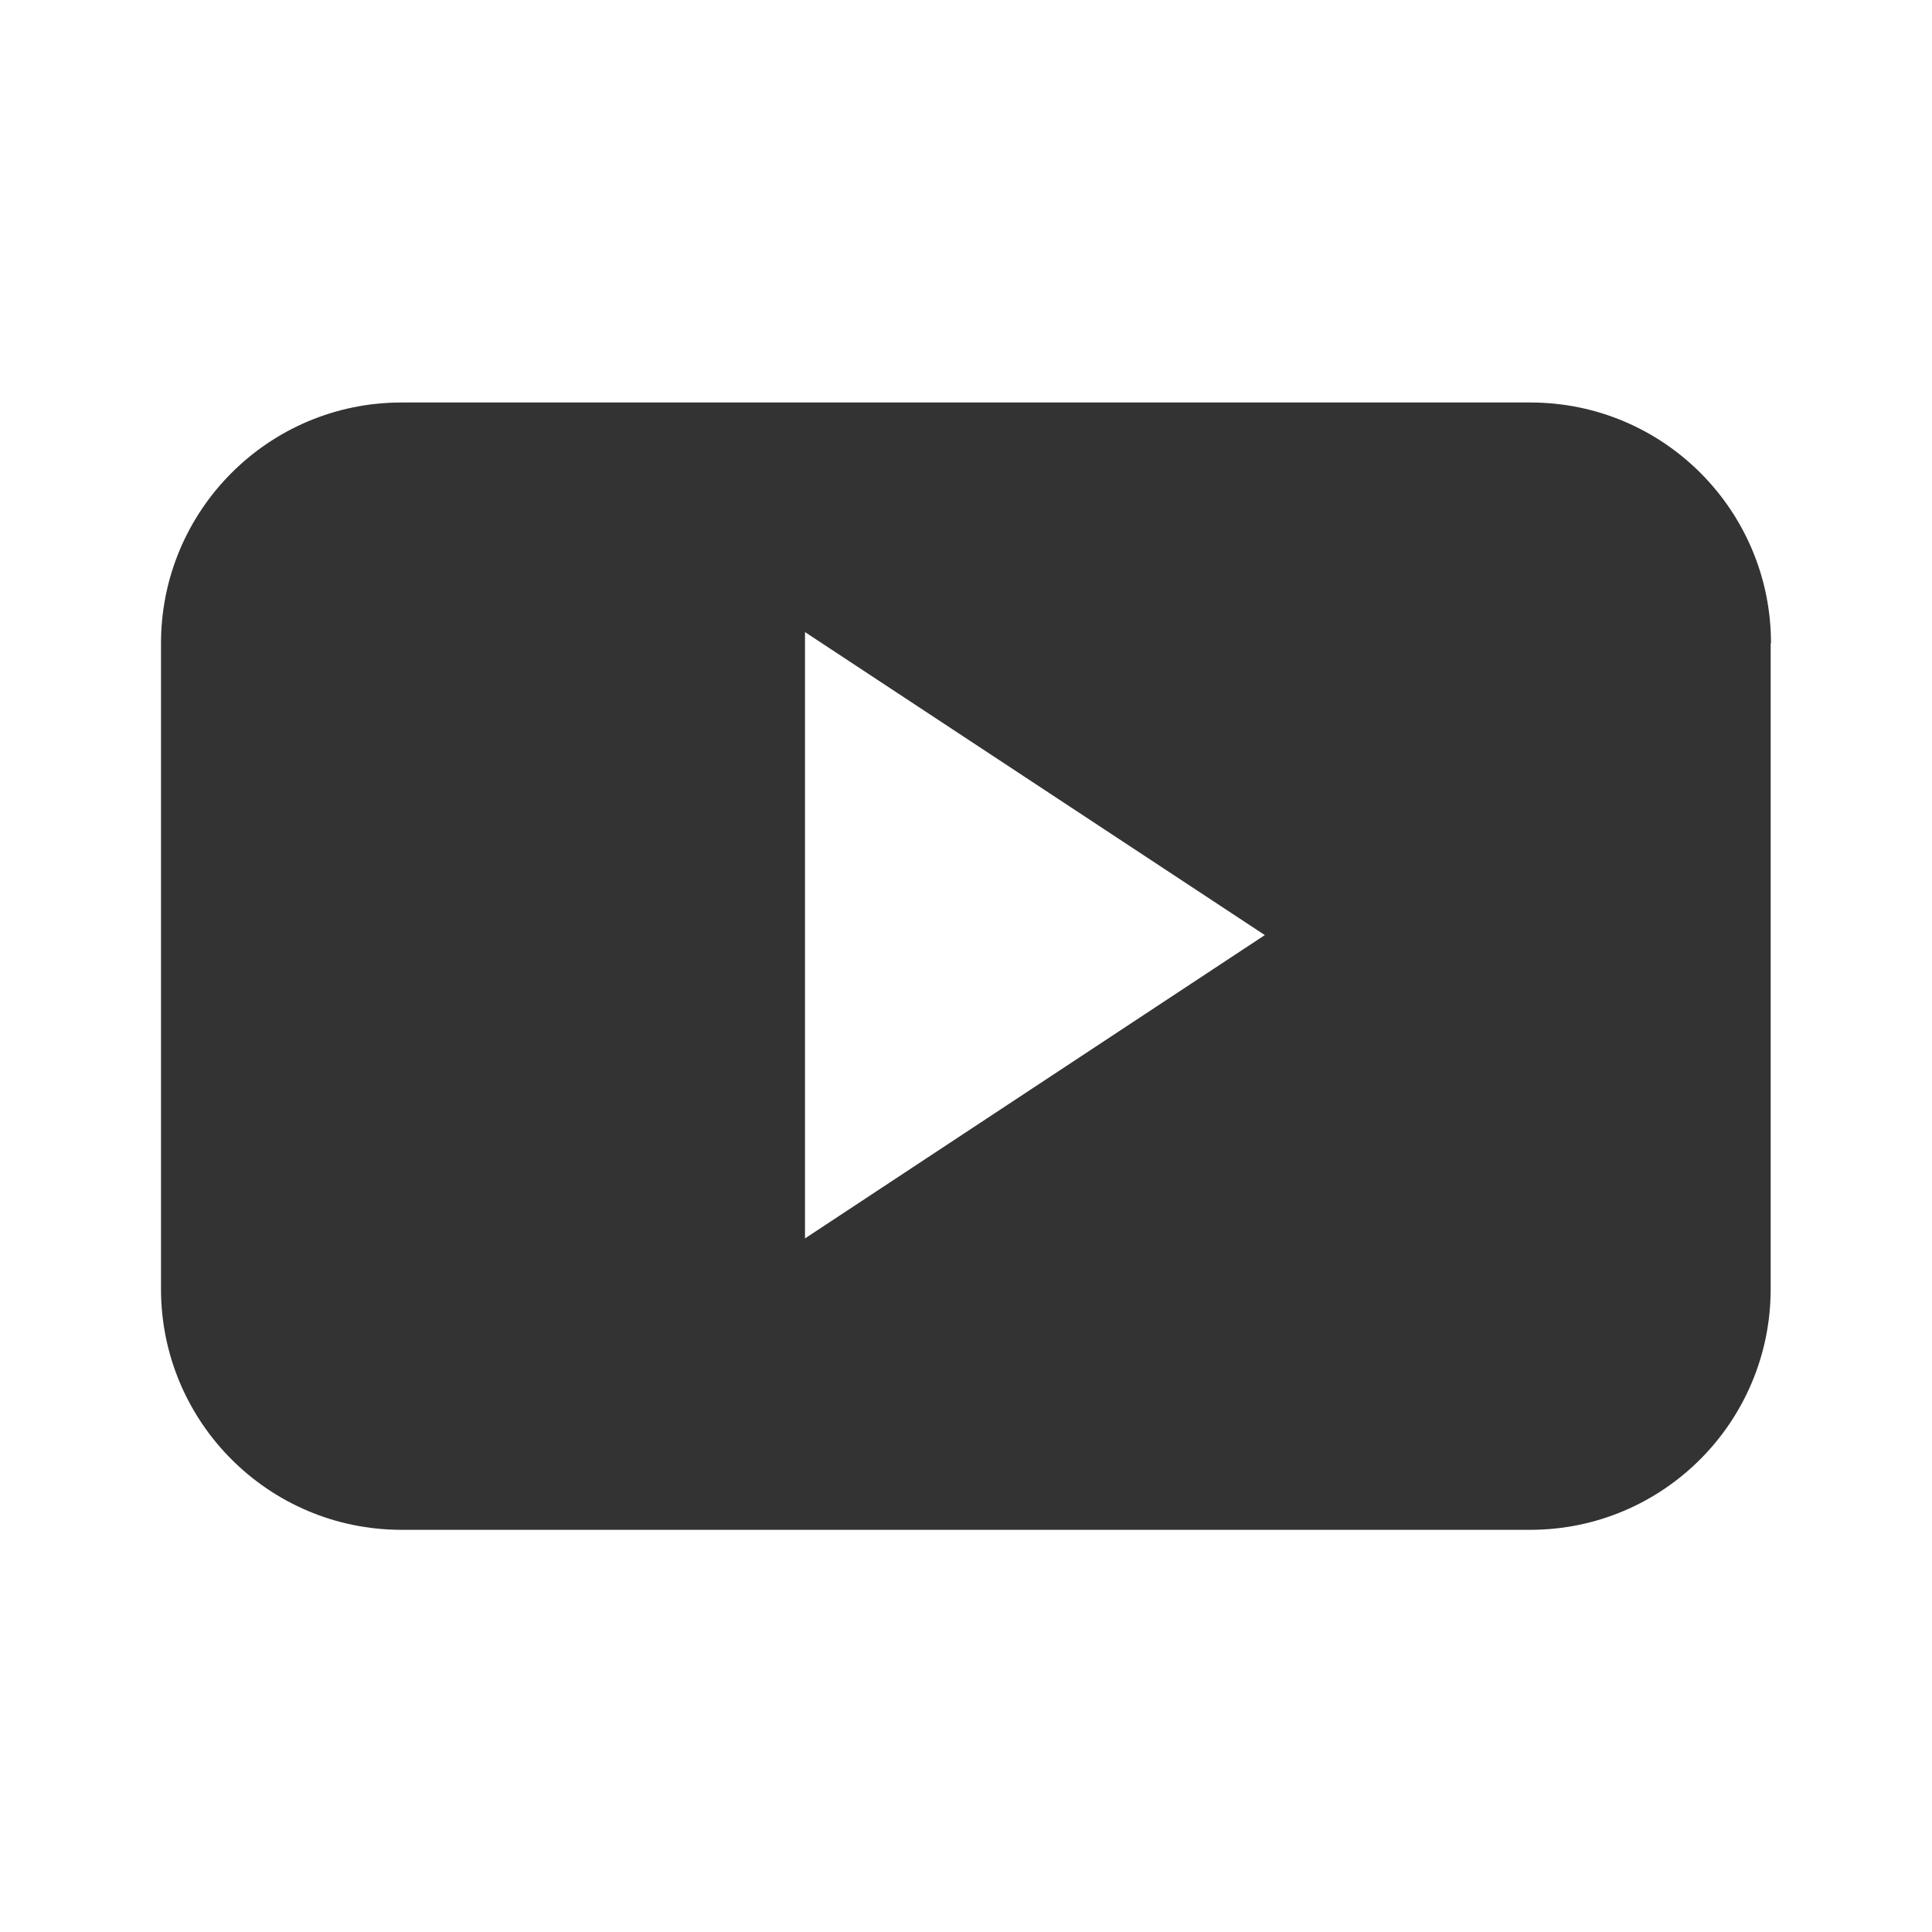 <?xml version="1.0" encoding="UTF-8"?>
<svg id="_圖層_1" data-name="圖層_1" xmlns="http://www.w3.org/2000/svg" version="1.1" viewBox="0 0 60 60">
  <!-- Generator: Adobe Illustrator 29.6.1, SVG Export Plug-In . SVG Version: 2.1.1 Build 9)  -->
  <defs>
    <style>
      .st0 {
        fill: #333;
        fill-rule: evenodd;
      }
    </style>
  </defs>
  <path class="st0" d="M55,19.98c0-4.13-3.34-7.48-7.47-7.48H12.47c-4.13,0-7.47,3.35-7.47,7.48v20.05c0,4.13,3.34,7.48,7.47,7.48h35.05c4.13,0,7.47-3.35,7.47-7.48v-20.05ZM25,38.46v-18.83l14.28,9.41-14.28,9.42ZM25,38.46"/>
</svg>